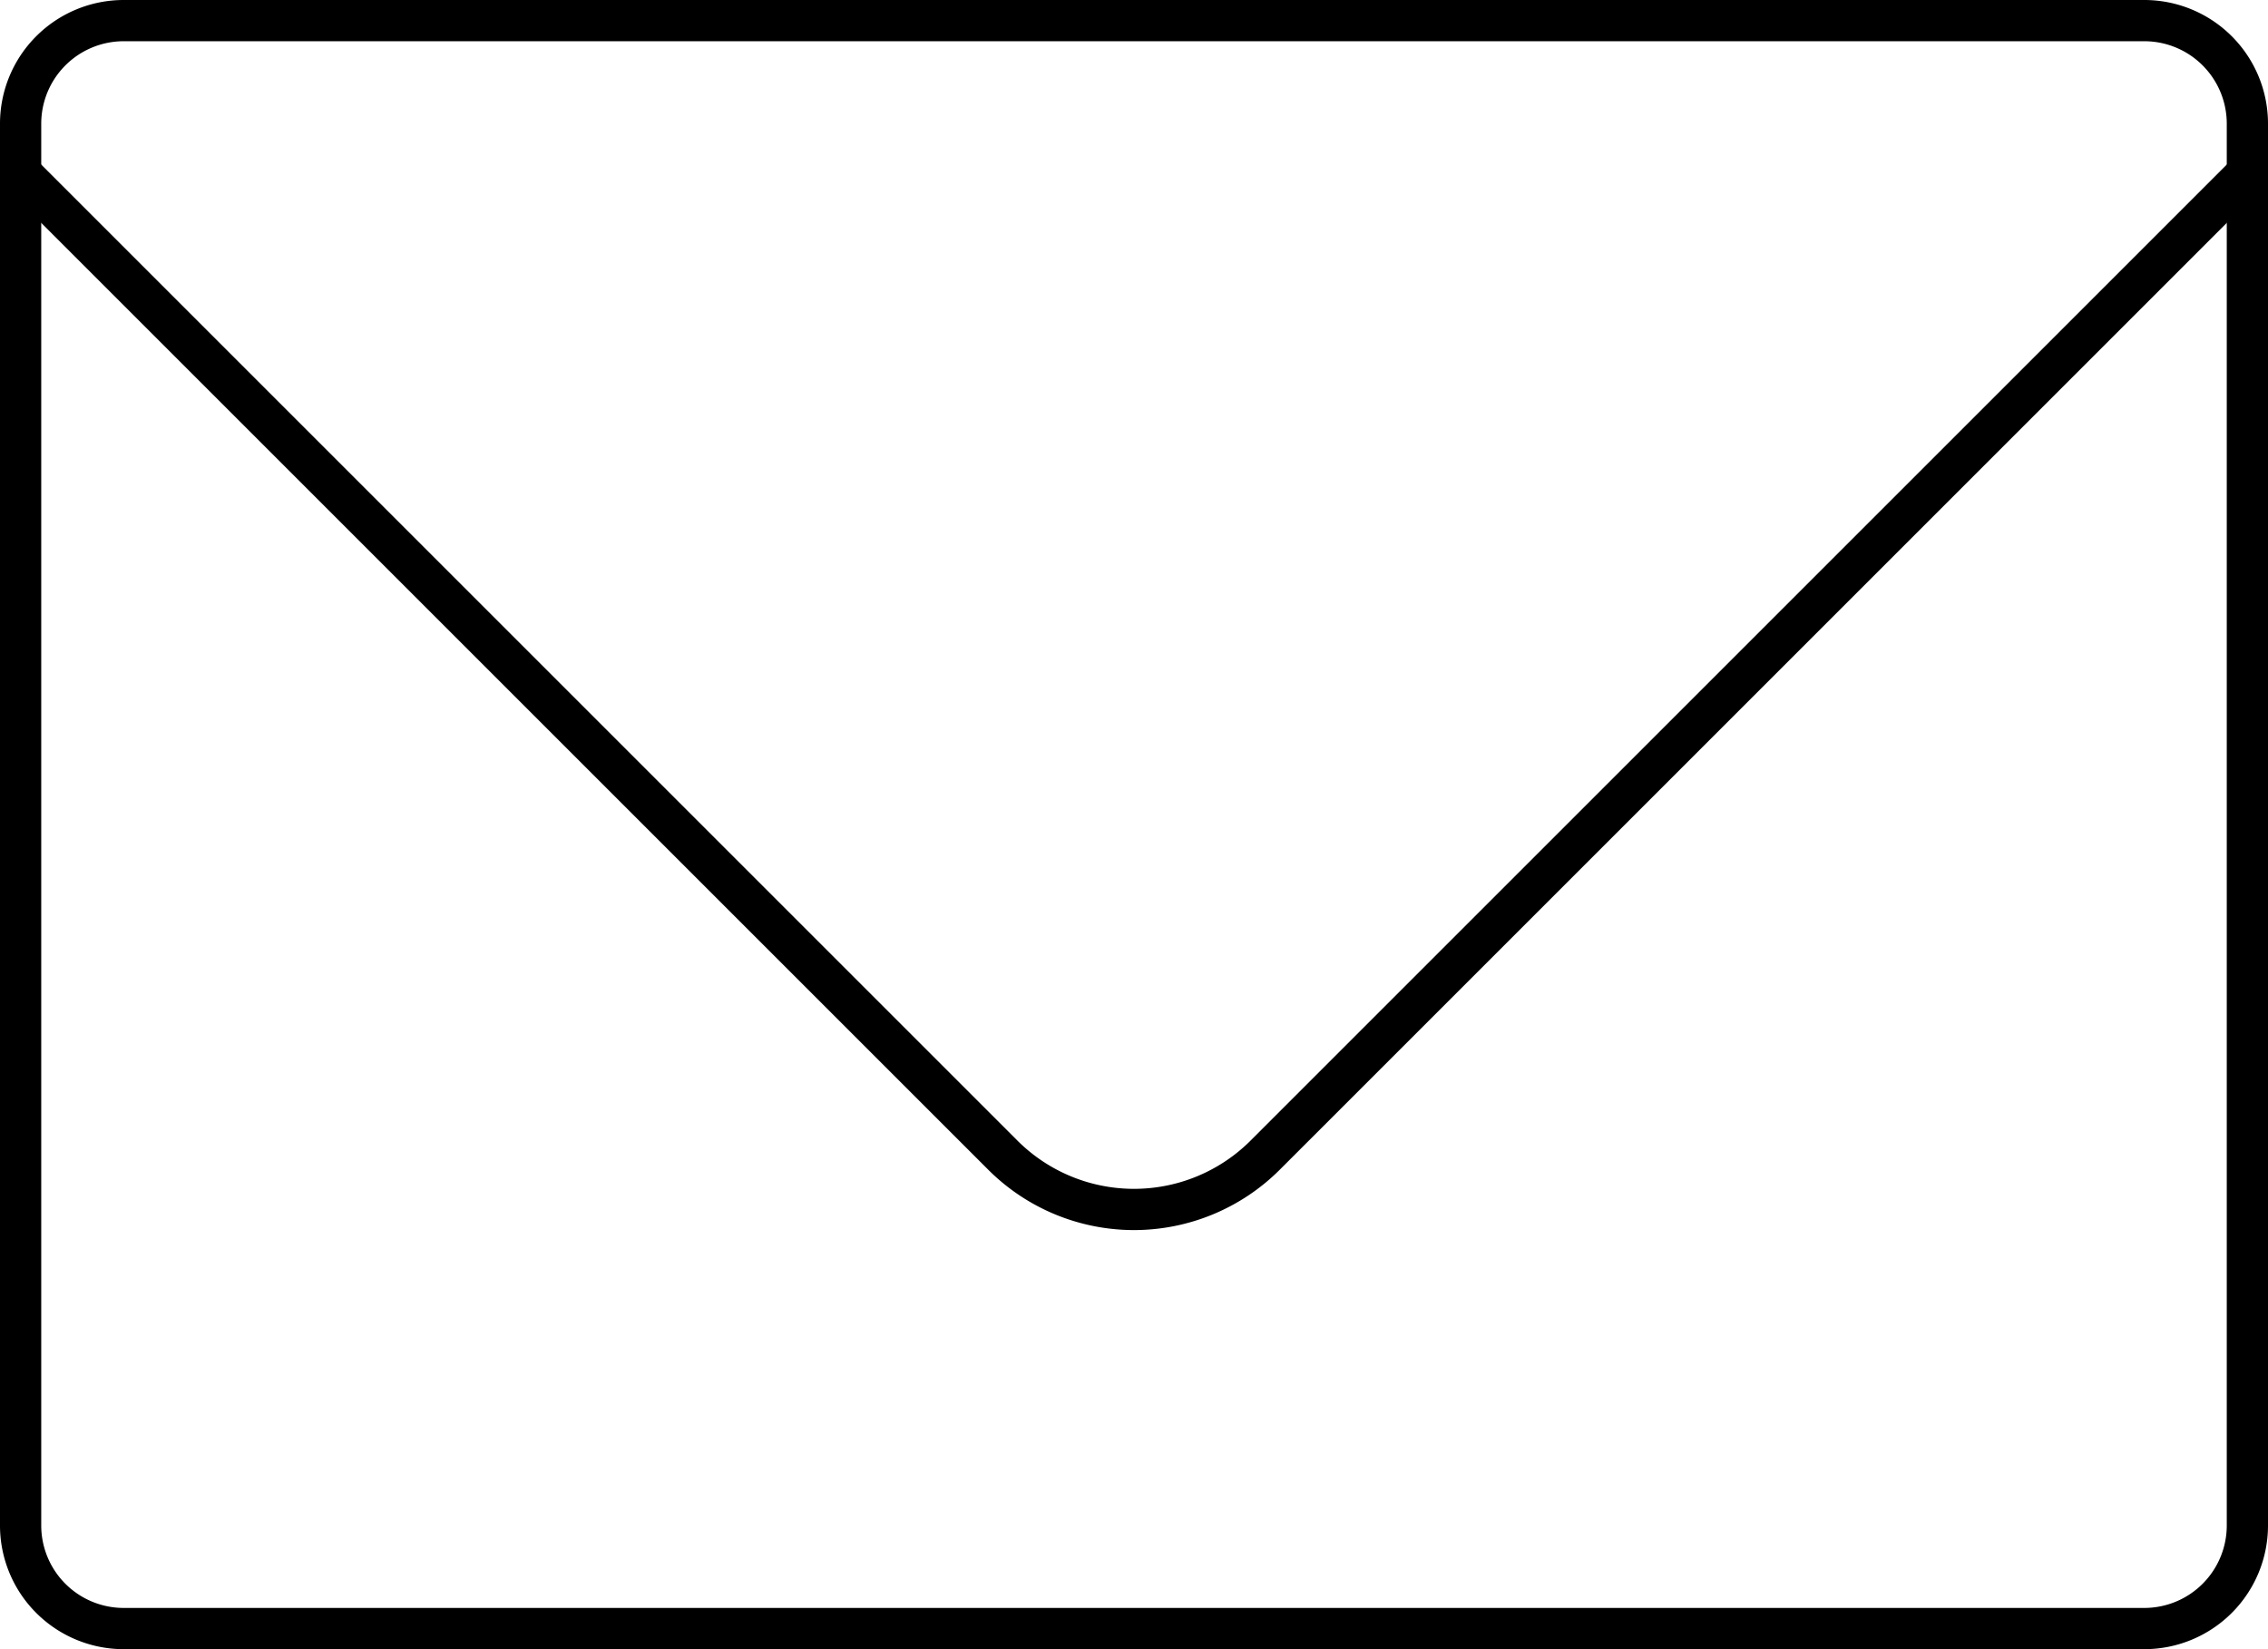<svg xmlns="http://www.w3.org/2000/svg" xmlns:xlink="http://www.w3.org/1999/xlink" width="55" height="40" viewBox="0 0 55 40">
  <defs>
    <clipPath id="clip-path">
      <rect id="長方形_126" data-name="長方形 126" width="55" height="40" rx="5" transform="translate(961 4359)" fill="none" stroke="#000" stroke-width="1"/>
    </clipPath>
  </defs>
  <g id="グループ_99" data-name="グループ 99" transform="translate(-961 -4359)">
    <path id="長方形_124" data-name="長方形 124" d="M3,1A2,2,0,0,0,1,3V37a2,2,0,0,0,2,2H52a2,2,0,0,0,2-2V3a2,2,0,0,0-2-2H3M3,0H52a3,3,0,0,1,3,3V37a3,3,0,0,1-3,3H3a3,3,0,0,1-3-3V3A3,3,0,0,1,3,0Z" transform="translate(961 4359)"/>
    <g id="マスクグループ_11" data-name="マスクグループ 11" clip-path="url(#clip-path)">
      <path id="長方形_125" data-name="長方形 125" d="M5,1A4,4,0,0,0,1,5V42.734a4,4,0,0,0,4,4H42.734a4,4,0,0,0,4-4V5a4,4,0,0,0-4-4H5M5,0H42.734a5,5,0,0,1,5,5V42.734a5,5,0,0,1-5,5H5a5,5,0,0,1-5-5V5A5,5,0,0,1,5,0Z" transform="translate(954.747 4357.153) rotate(-45)"/>
    </g>
  </g>
</svg>
